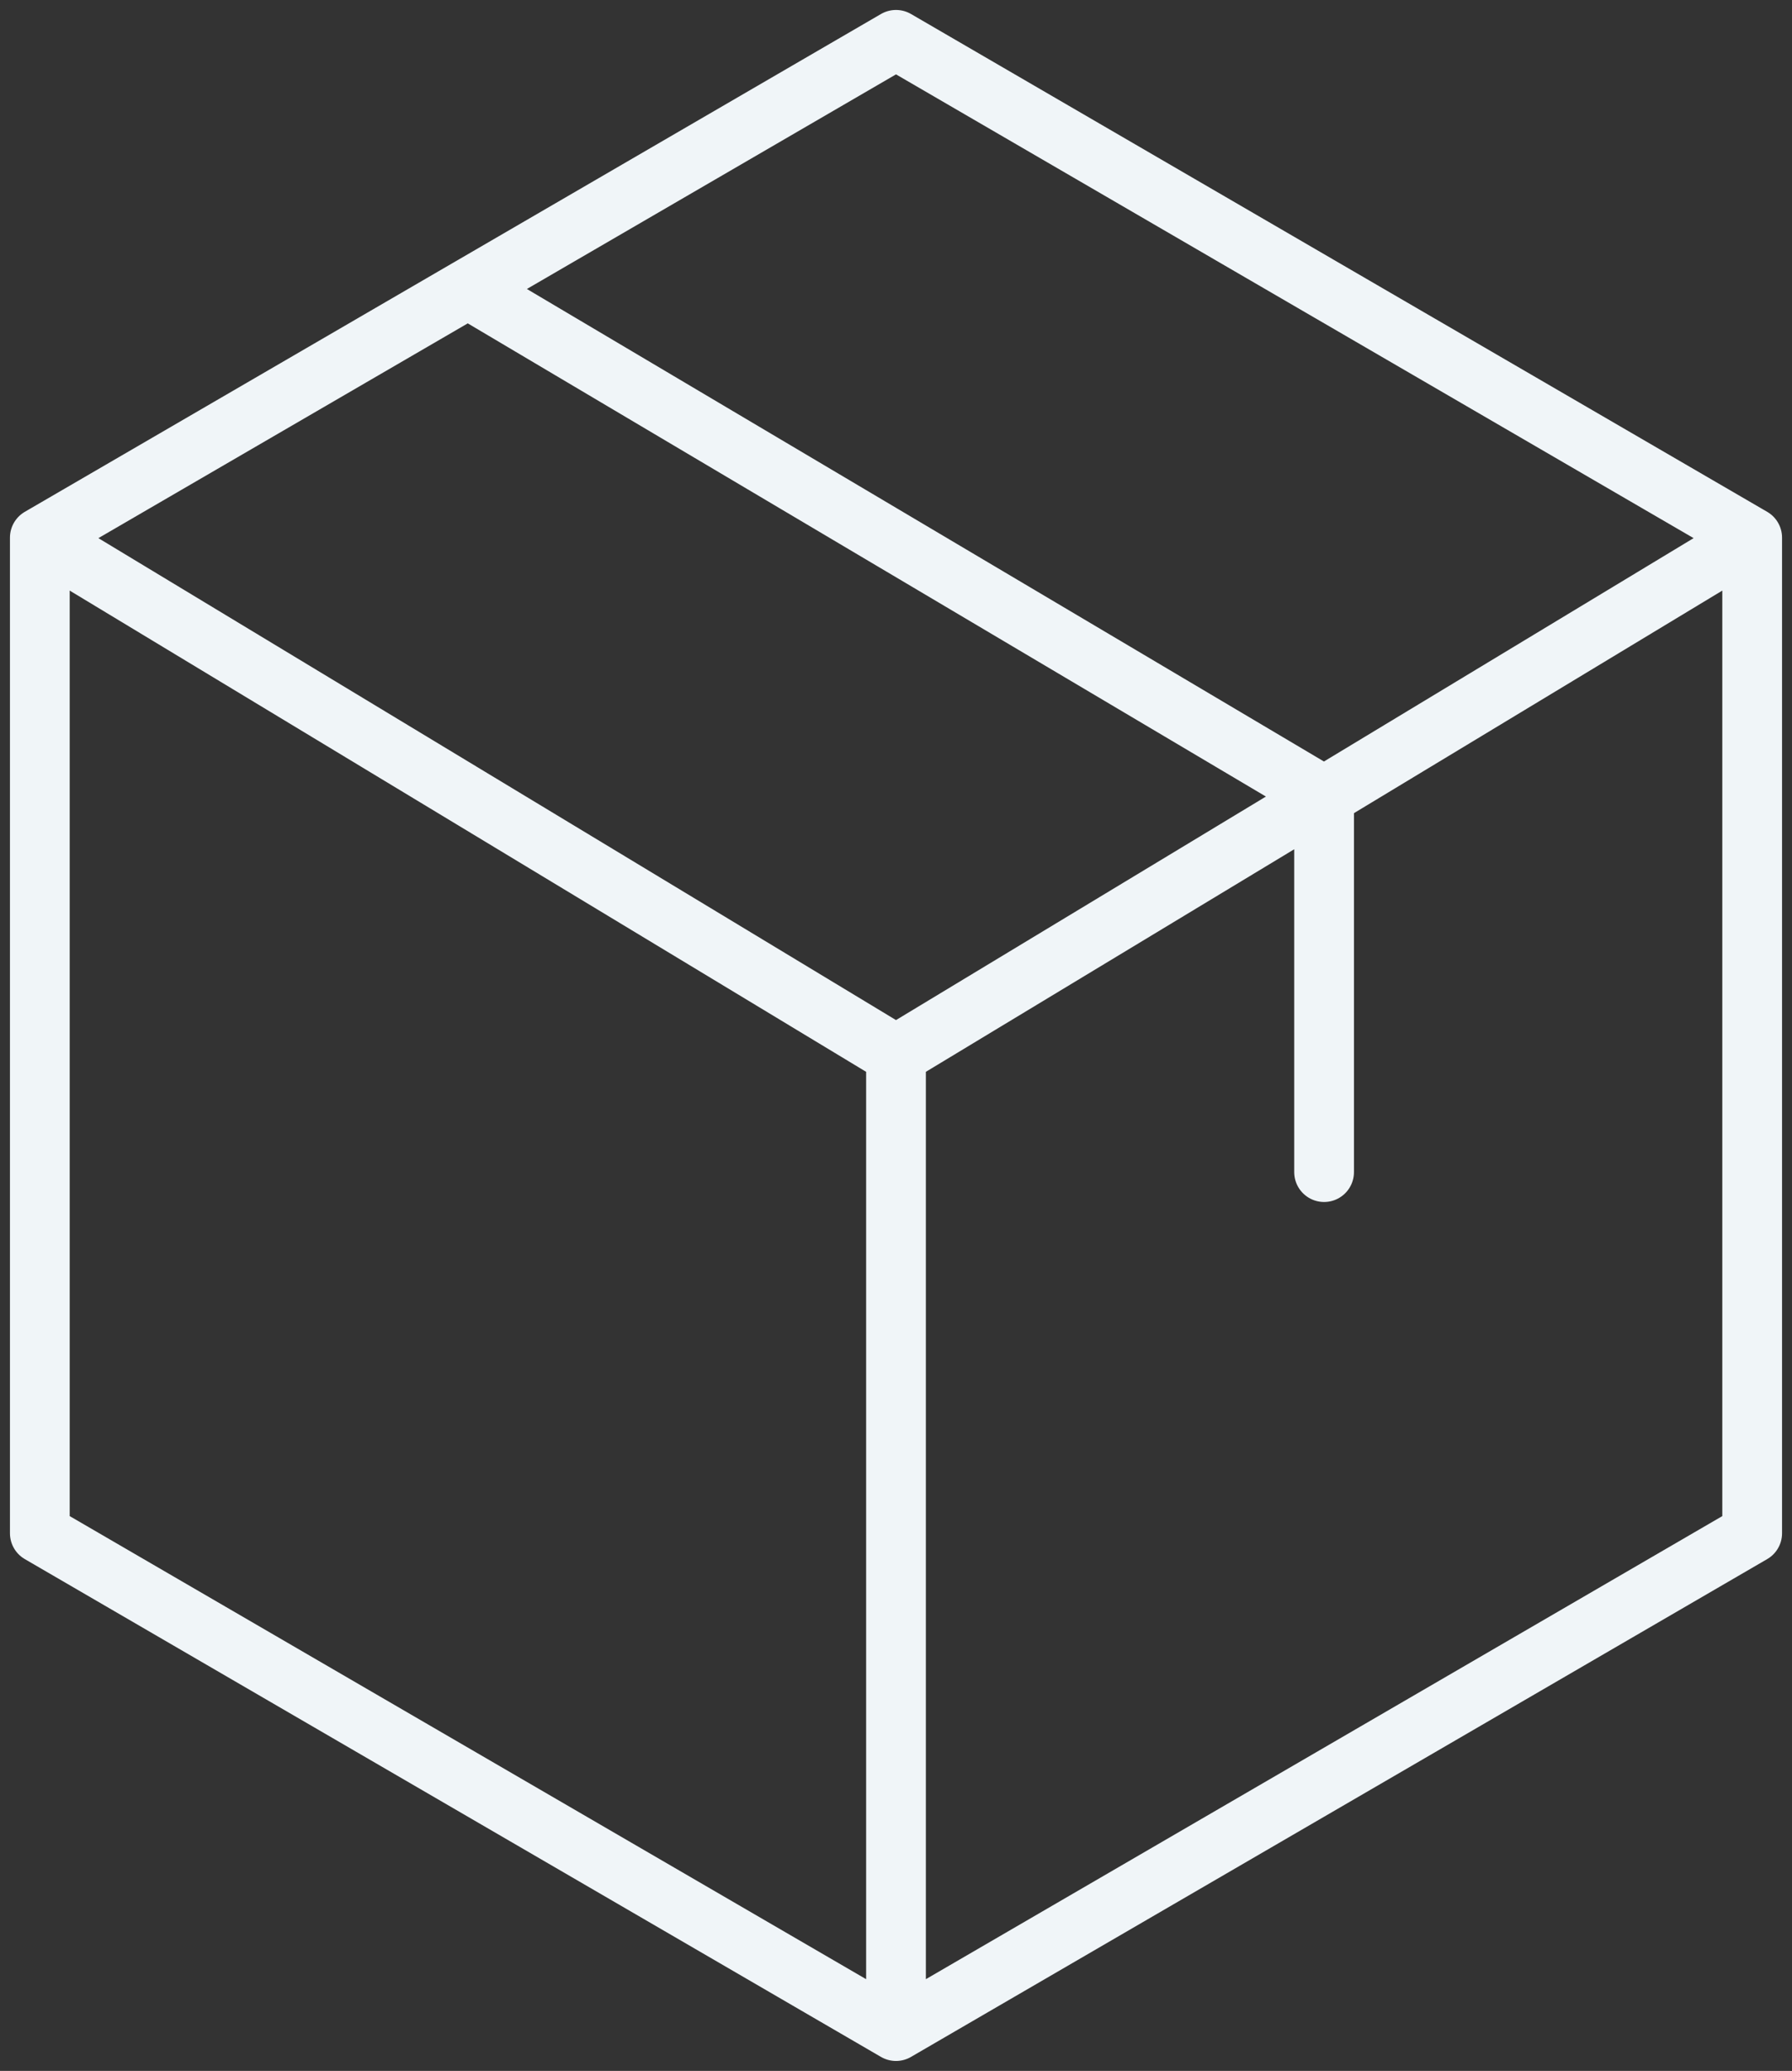 <svg width="90" height="104" viewBox="0 0 90 104" fill="none" xmlns="http://www.w3.org/2000/svg">
<rect x="0" y="0" width="90" height="104" fill="#333333" stroke="none"/>
<path d="M88 27L45 2L23.5 14.5M88 27V77L45 102M88 27L66.5 39.99M45 102L2 77V27M45 102V52.98M2 27L45 52.98M2 27L23.5 14.5M45 52.98L66.5 39.99M23.5 14.5L66.5 39.99M66.5 39.99V58.863" stroke="#F0F5F8" stroke-width="3" stroke-linecap="round" stroke-linejoin="round"/>
</svg>
